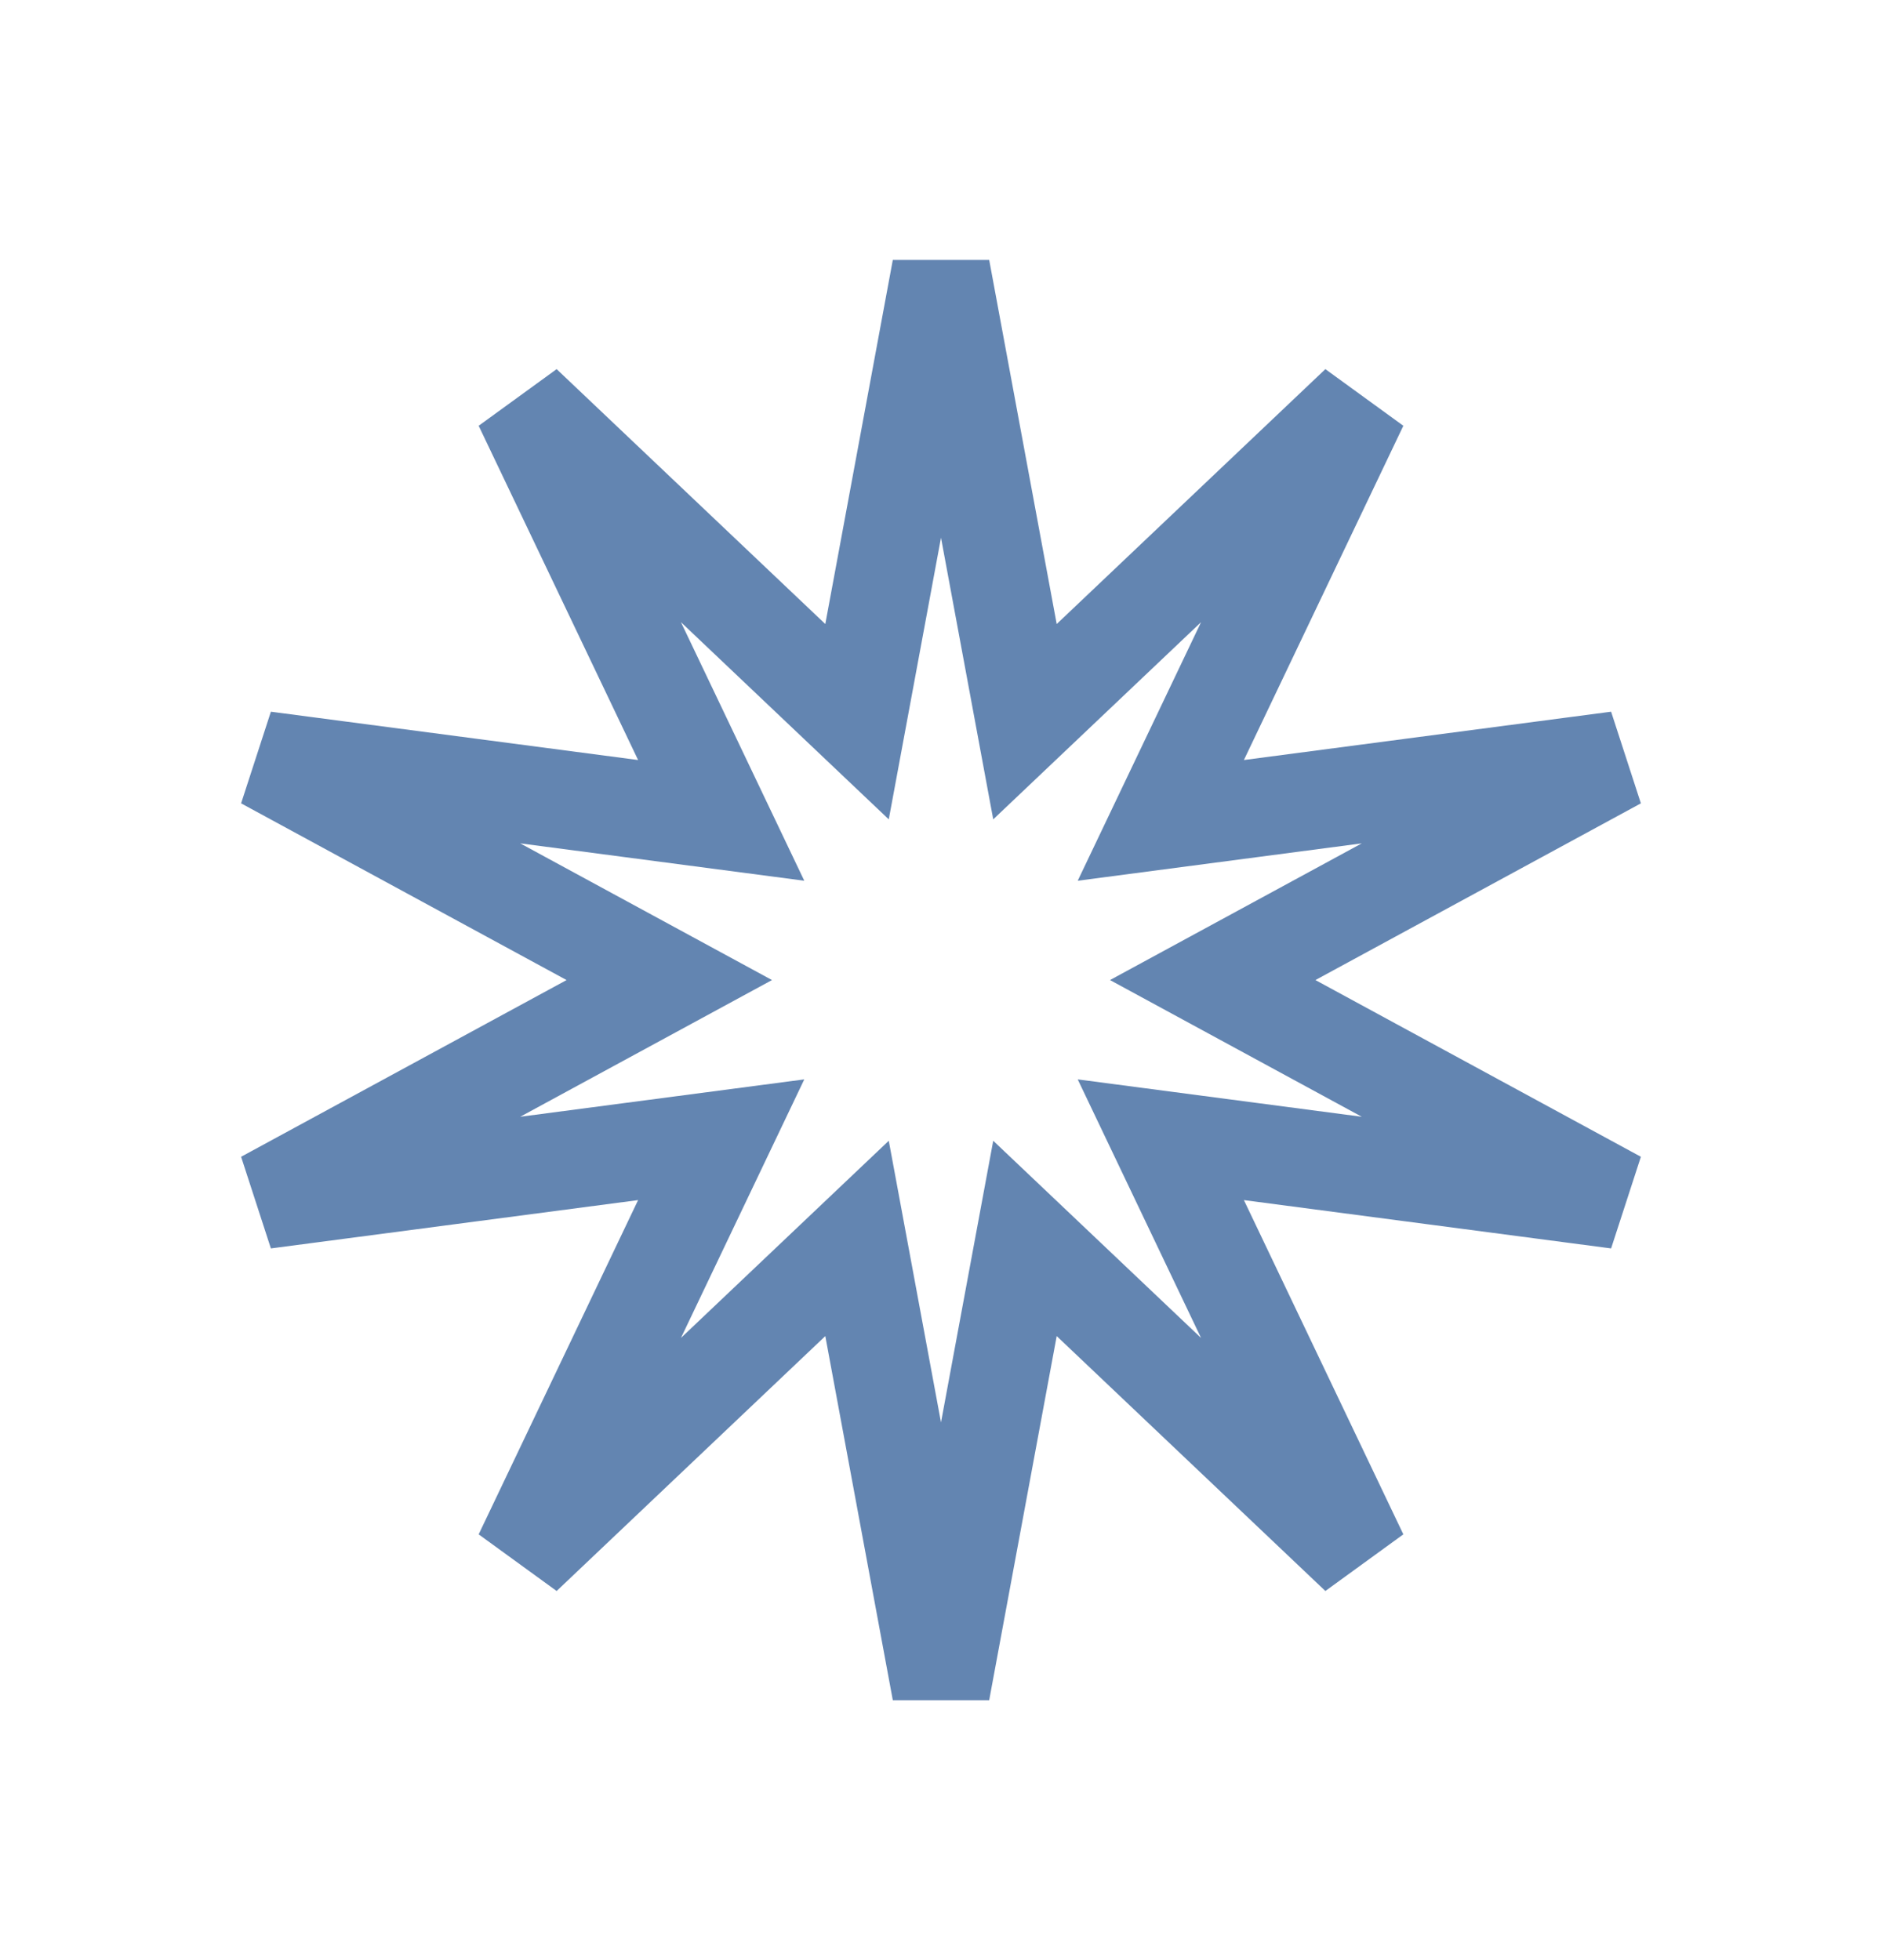 <?xml version="1.0" encoding="UTF-8"?> <svg xmlns="http://www.w3.org/2000/svg" width="192" height="200" viewBox="0 0 192 200" fill="none"> <path d="M102.887 64.584L104.566 73.638L111.245 67.3L138.655 41.291L122.389 75.396L118.425 83.707L127.554 82.506L165.016 77.575L131.811 95.606L123.719 100L131.811 104.394L165.016 122.425L127.554 117.494L118.425 116.293L122.389 124.604L138.655 158.709L111.245 132.7L104.566 126.362L102.887 135.416L96 172.568L89.113 135.416L87.434 126.362L80.755 132.7L53.346 158.709L69.611 124.604L73.575 116.293L64.446 117.494L26.983 122.425L60.189 104.394L68.281 100L60.189 95.606L26.983 77.575L64.446 82.506L73.575 83.707L69.611 75.396L53.346 41.291L80.755 67.3L87.434 73.638L89.113 64.584L96 27.432L102.887 64.584Z" stroke="#6385B1" stroke-width="10"></path> </svg> 